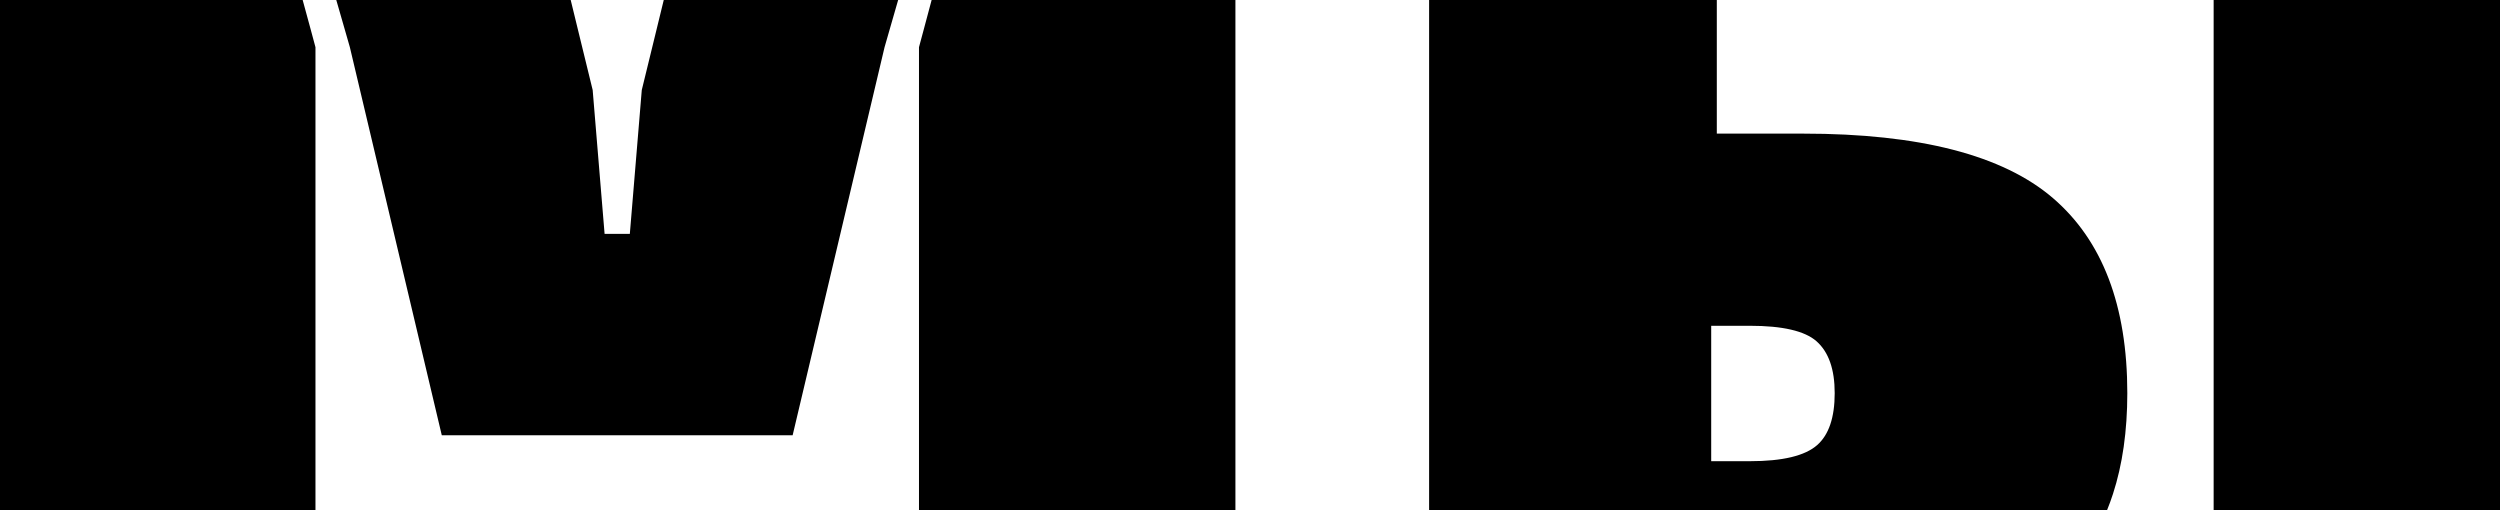 <?xml version="1.0" encoding="UTF-8"?> <svg xmlns="http://www.w3.org/2000/svg" id="Слой_1" data-name="Слой 1" viewBox="0 0 931 190"> <title>Монтажная область 16</title> <path d="M115.71,11l-3-11H-.37V190H117.48V17.58ZM346.94,0,344,11l-1.77,6.58V190H460.07V0ZM247.18,0,244.5,11,239,33.52l-4.45,53.57h-9.4l-4.44-53.57L215.21,11,212.53,0h-87.3l3.17,11,1.89,6.58,34.23,144.51H295.18L329.41,17.58,331.3,11l3.17-11Z"></path> <path d="M764.51,73.76q-28-24-93-24H639.34V0H532.2V190H784.66q1.19-2.92,2.19-6,5.35-16.44,5.36-37.59Q792.21,97.54,764.51,73.76ZM651.62,121.32q18.29,0,24.83,5.75,6.8,6,6.79,19.34,0,13.59-6.53,19.34-6.8,6-25.09,6H637.25V121.32ZM764.51,73.76q-28-24-93-24H639.34V11H532.2V184H786.85q5.35-16.44,5.36-37.59Q792.21,97.54,764.51,73.76Zm-87.8,92q-6.8,6-25.09,6H637.25V121.32h14.37q18.29,0,24.83,5.75,6.8,6,6.79,19.34Q683.24,160,676.71,165.75Zm87.8-92q-28-24-93-24H639.34V11H532.2V184H786.85q5.35-16.44,5.36-37.59Q792.21,97.54,764.51,73.76Zm-87.8,92q-6.8,6-25.09,6H637.25V121.32h14.37q18.29,0,24.83,5.75,6.8,6,6.79,19.34Q683.24,160,676.71,165.75ZM824.36,0V190H931.5V0ZM764.51,73.76q-28-24-93-24H639.34V11H532.2V184H786.85q5.35-16.44,5.36-37.59Q792.21,97.54,764.51,73.76Zm-87.8,92q-6.8,6-25.09,6H637.25V121.32h14.37q18.29,0,24.83,5.75,6.8,6,6.79,19.34Q683.24,160,676.71,165.75Zm87.8-92q-28-24-93-24H639.34V11H532.2V184H786.85q5.35-16.44,5.36-37.59Q792.21,97.54,764.51,73.76Zm-87.8,92q-6.8,6-25.09,6H637.25V121.32h14.37q18.29,0,24.83,5.75,6.8,6,6.79,19.34Q683.24,160,676.71,165.75Z"></path> </svg> 